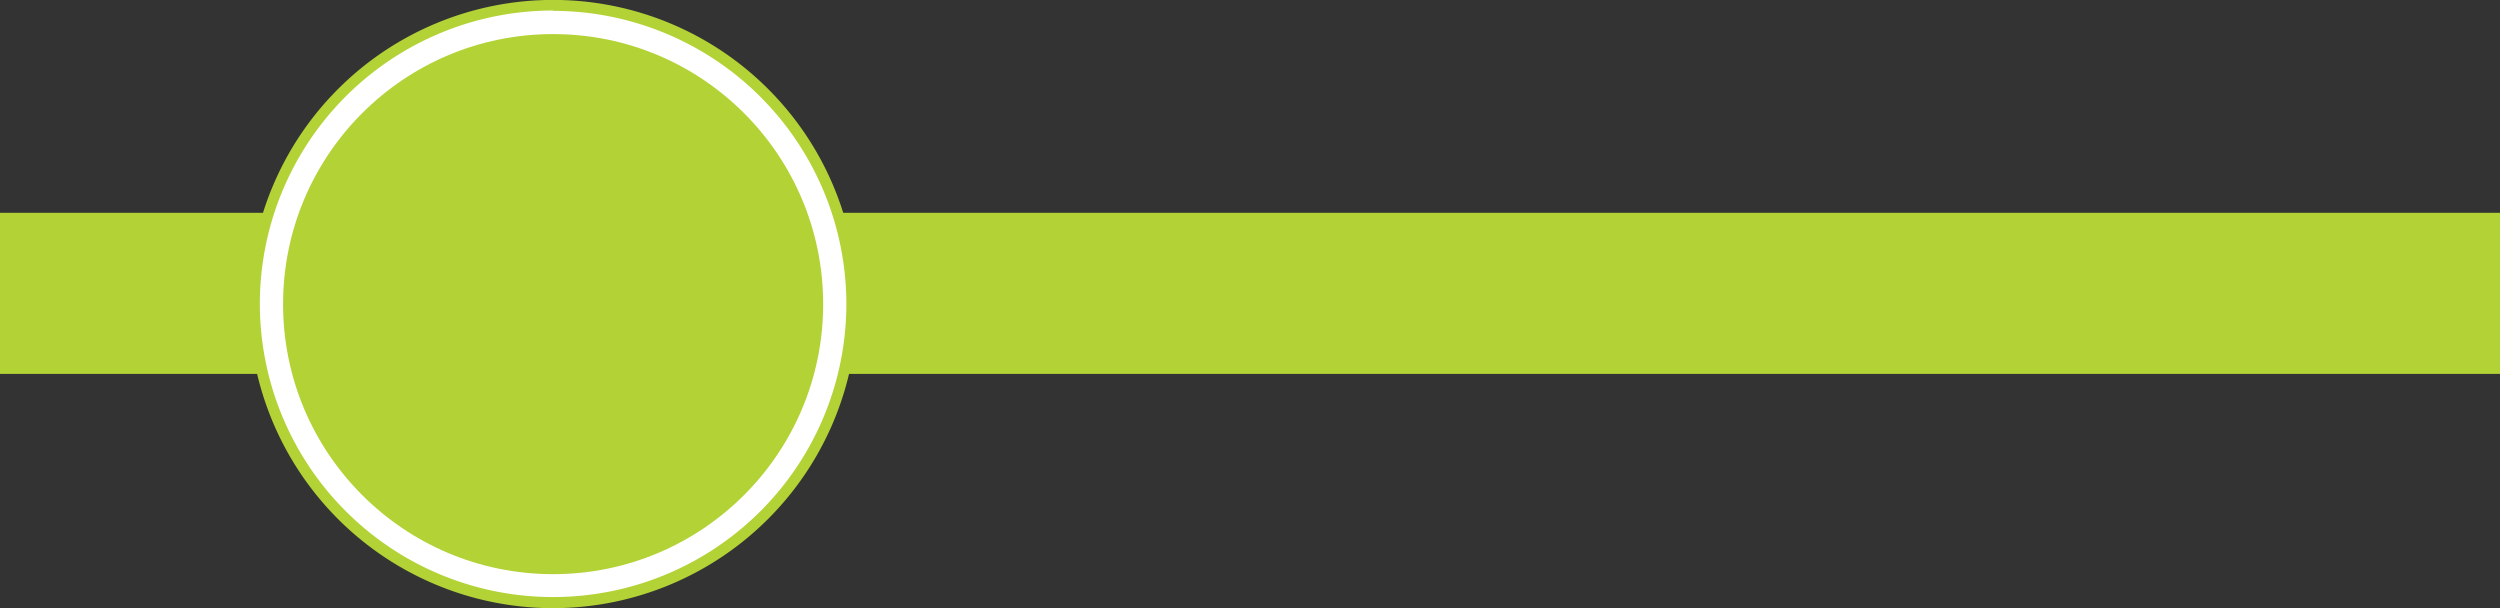 <?xml version="1.0" encoding="UTF-8"?> <svg xmlns="http://www.w3.org/2000/svg" id="Layer_1" data-name="Layer 1" viewBox="0 0 297 72.25"><rect x="0" y="0" width="297" height="72.25" fill="#333333" stroke="none"/><defs><style>.cls-1{fill:#b2d235;}.cls-2{fill:#fff;}</style></defs><title>Notepad Temp Art 11</title><rect class="cls-1" y="25.28" width="297" height="19.14"></rect><circle class="cls-2" cx="65.71" cy="36.13" r="35.48"></circle><path class="cls-1" d="M65.71,85.5a36.13,36.13,0,1,1,36.13-36.13A36.17,36.17,0,0,1,65.71,85.5Zm0-71a34.84,34.84,0,1,0,34.84,34.83A34.87,34.87,0,0,0,65.71,14.54Z" transform="translate(0 -13.25)"></path><circle class="cls-1" cx="65.71" cy="36.13" r="32.08"></circle></svg> 
